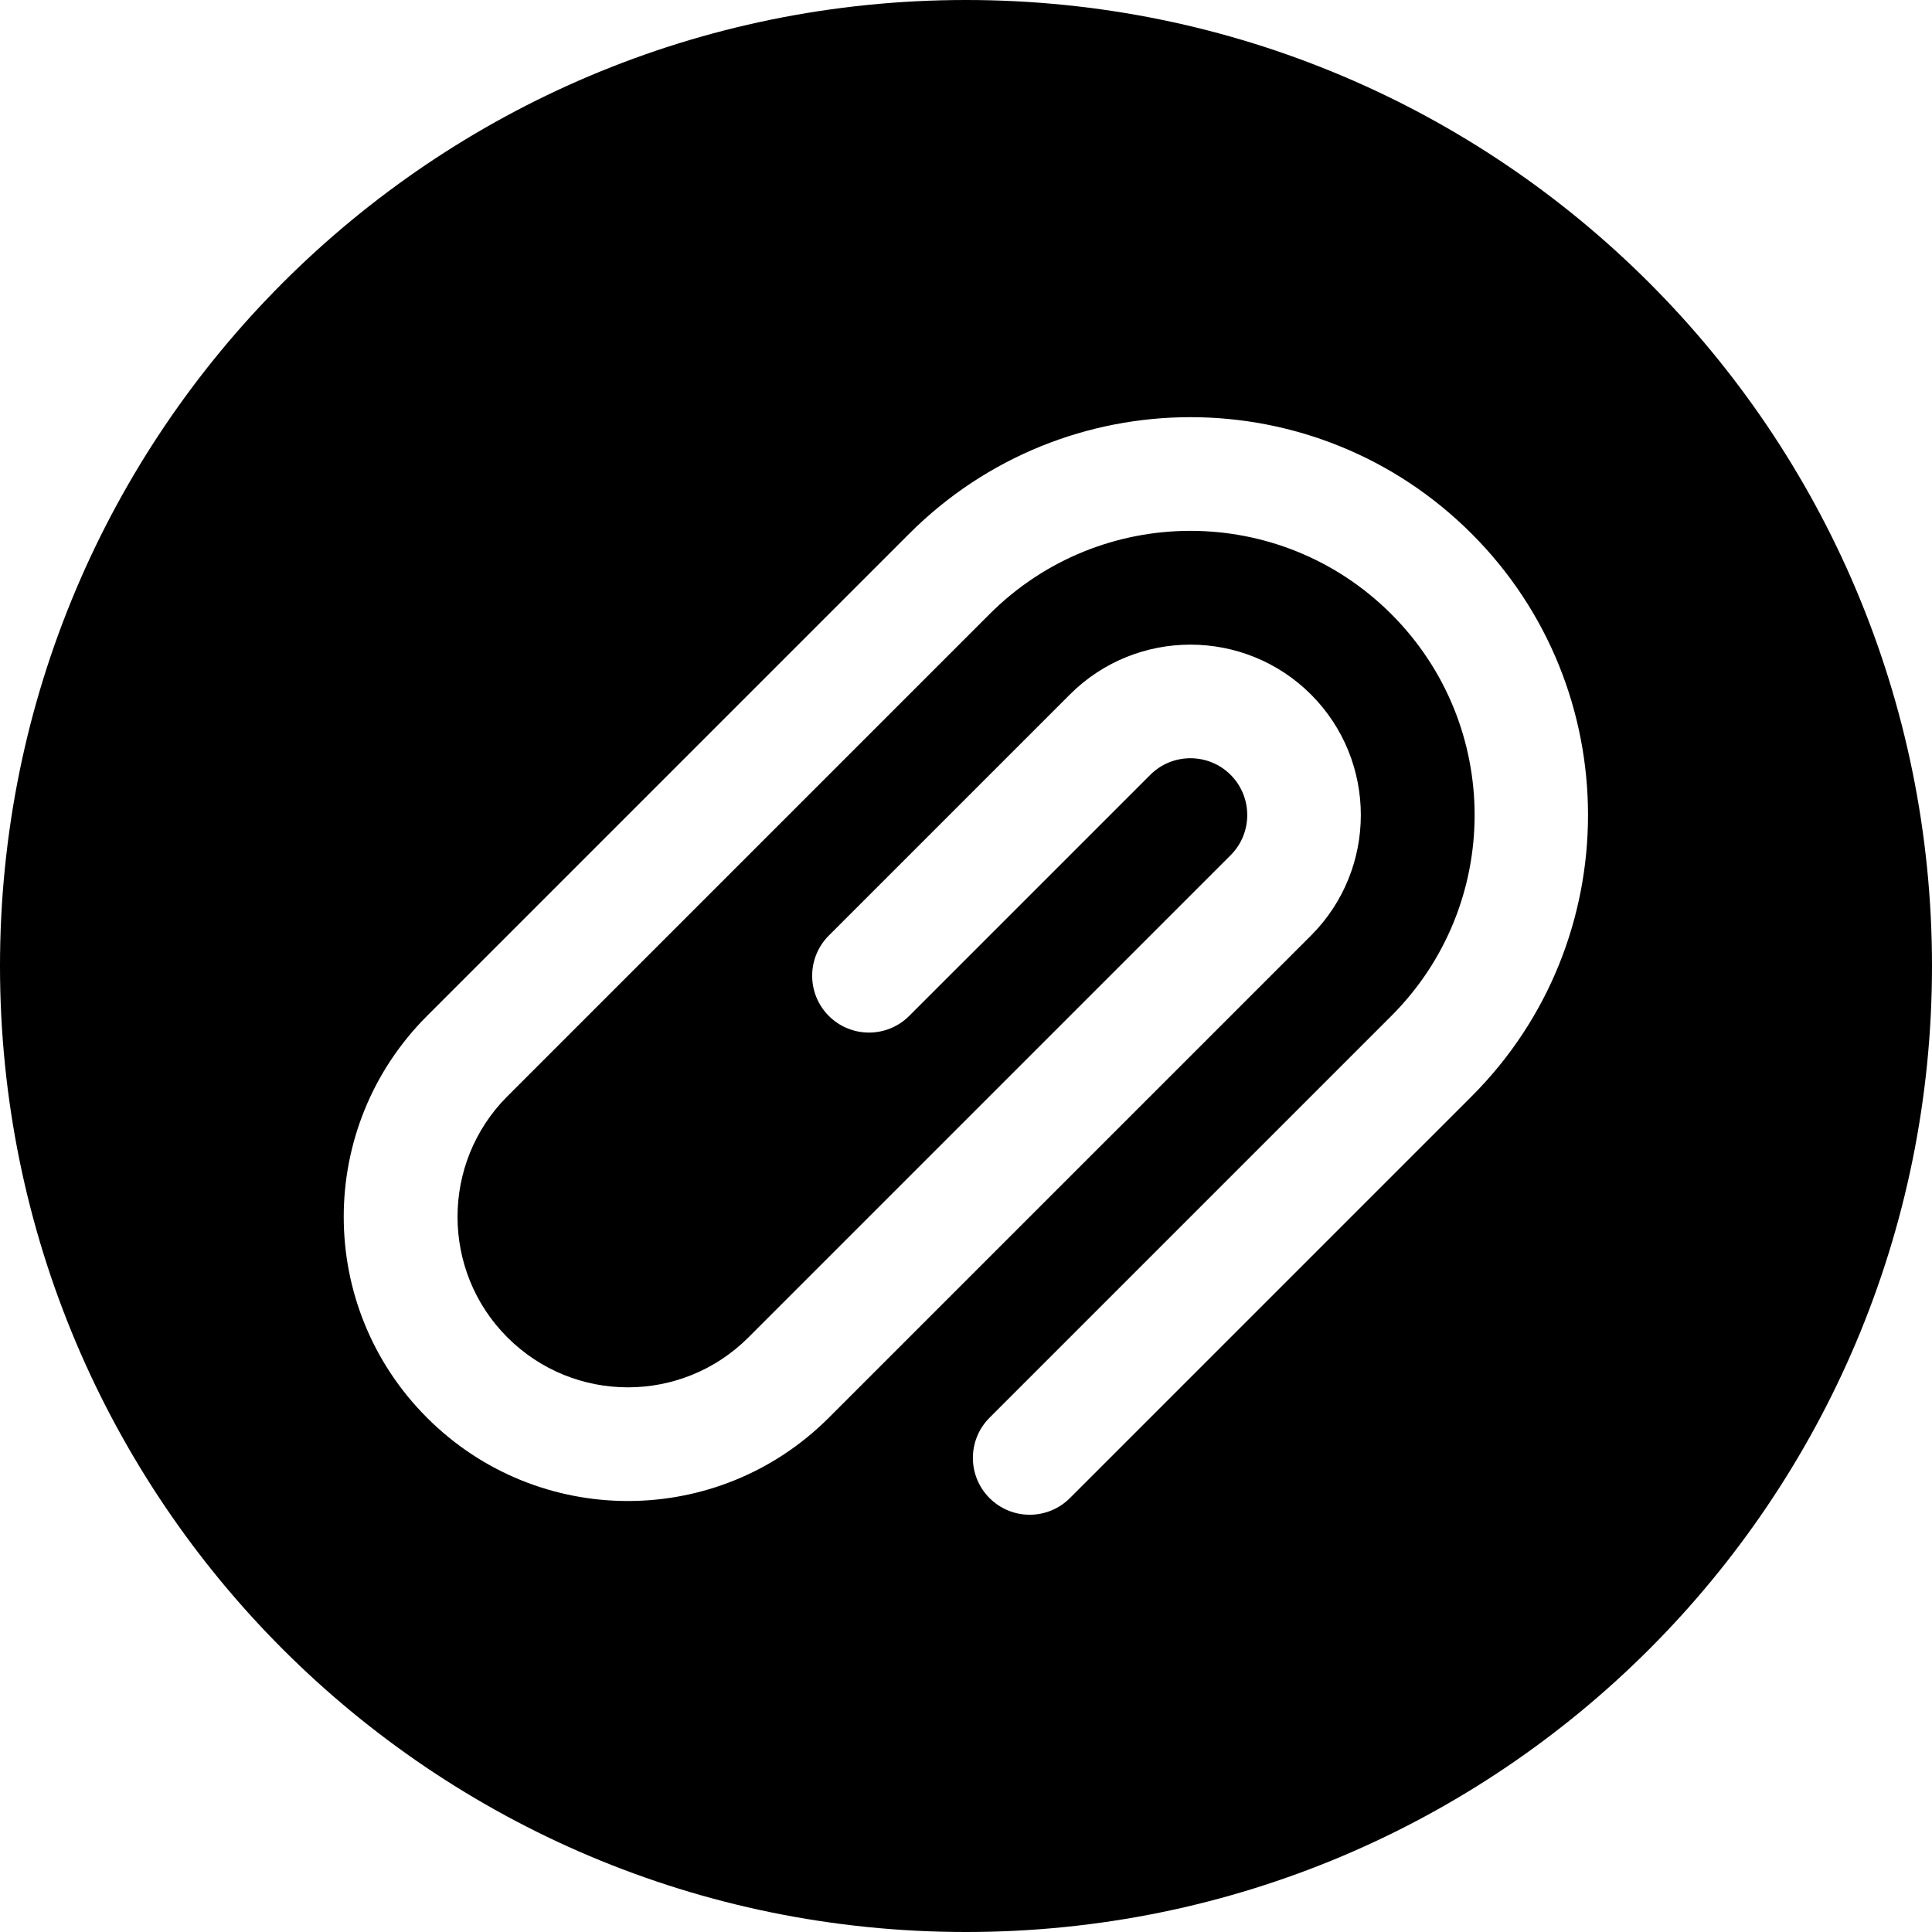 <?xml version="1.0" encoding="UTF-8"?>
<!DOCTYPE svg PUBLIC '-//W3C//DTD SVG 1.0//EN'
          'http://www.w3.org/TR/2001/REC-SVG-20010904/DTD/svg10.dtd'>
<svg height="510.0" preserveAspectRatio="xMidYMid meet" version="1.0" viewBox="1.0 1.0 510.0 510.0" width="510.0" xmlns="http://www.w3.org/2000/svg" xmlns:xlink="http://www.w3.org/1999/xlink" zoomAndPan="magnify"
><g id="change1_1"
  ><path d="M256,1C115.049,1,1,115.068,1,256c0,140.951,114.068,255,255,255c140.951,0,255-114.068,255-255 C511,115.049,396.932,1,256,1z M389.492,290.394L283.426,396.459c-5.857,5.857-15.355,5.859-21.213,0 c-5.858-5.857-5.858-15.355,0-21.213l106.066-106.065c29.309-29.309,29.314-76.753,0-106.066 c-29.309-29.309-76.753-29.314-106.066,0L134.934,290.394c-17.545,17.546-17.545,46.094,0,63.64 c17.587,17.584,46.051,17.589,63.64,0l127.279-127.279c5.849-5.849,5.849-15.365,0-21.214c-5.848-5.848-15.363-5.849-21.213,0.001 L241,269.18c-5.857,5.857-15.355,5.857-21.213,0c-5.858-5.857-5.858-15.355,0-21.213l63.64-63.64 c17.545-17.544,46.094-17.546,63.639,0c17.546,17.546,17.546,46.094,0,63.64L219.786,375.246 c-29.307,29.309-76.753,29.314-106.065,0c-29.311-29.311-29.314-76.751,0-106.065L241,141.901 c41.034-41.034,107.453-41.04,148.492,0C430.432,182.841,430.432,249.454,389.492,290.394z"
  /></g
></svg
>
